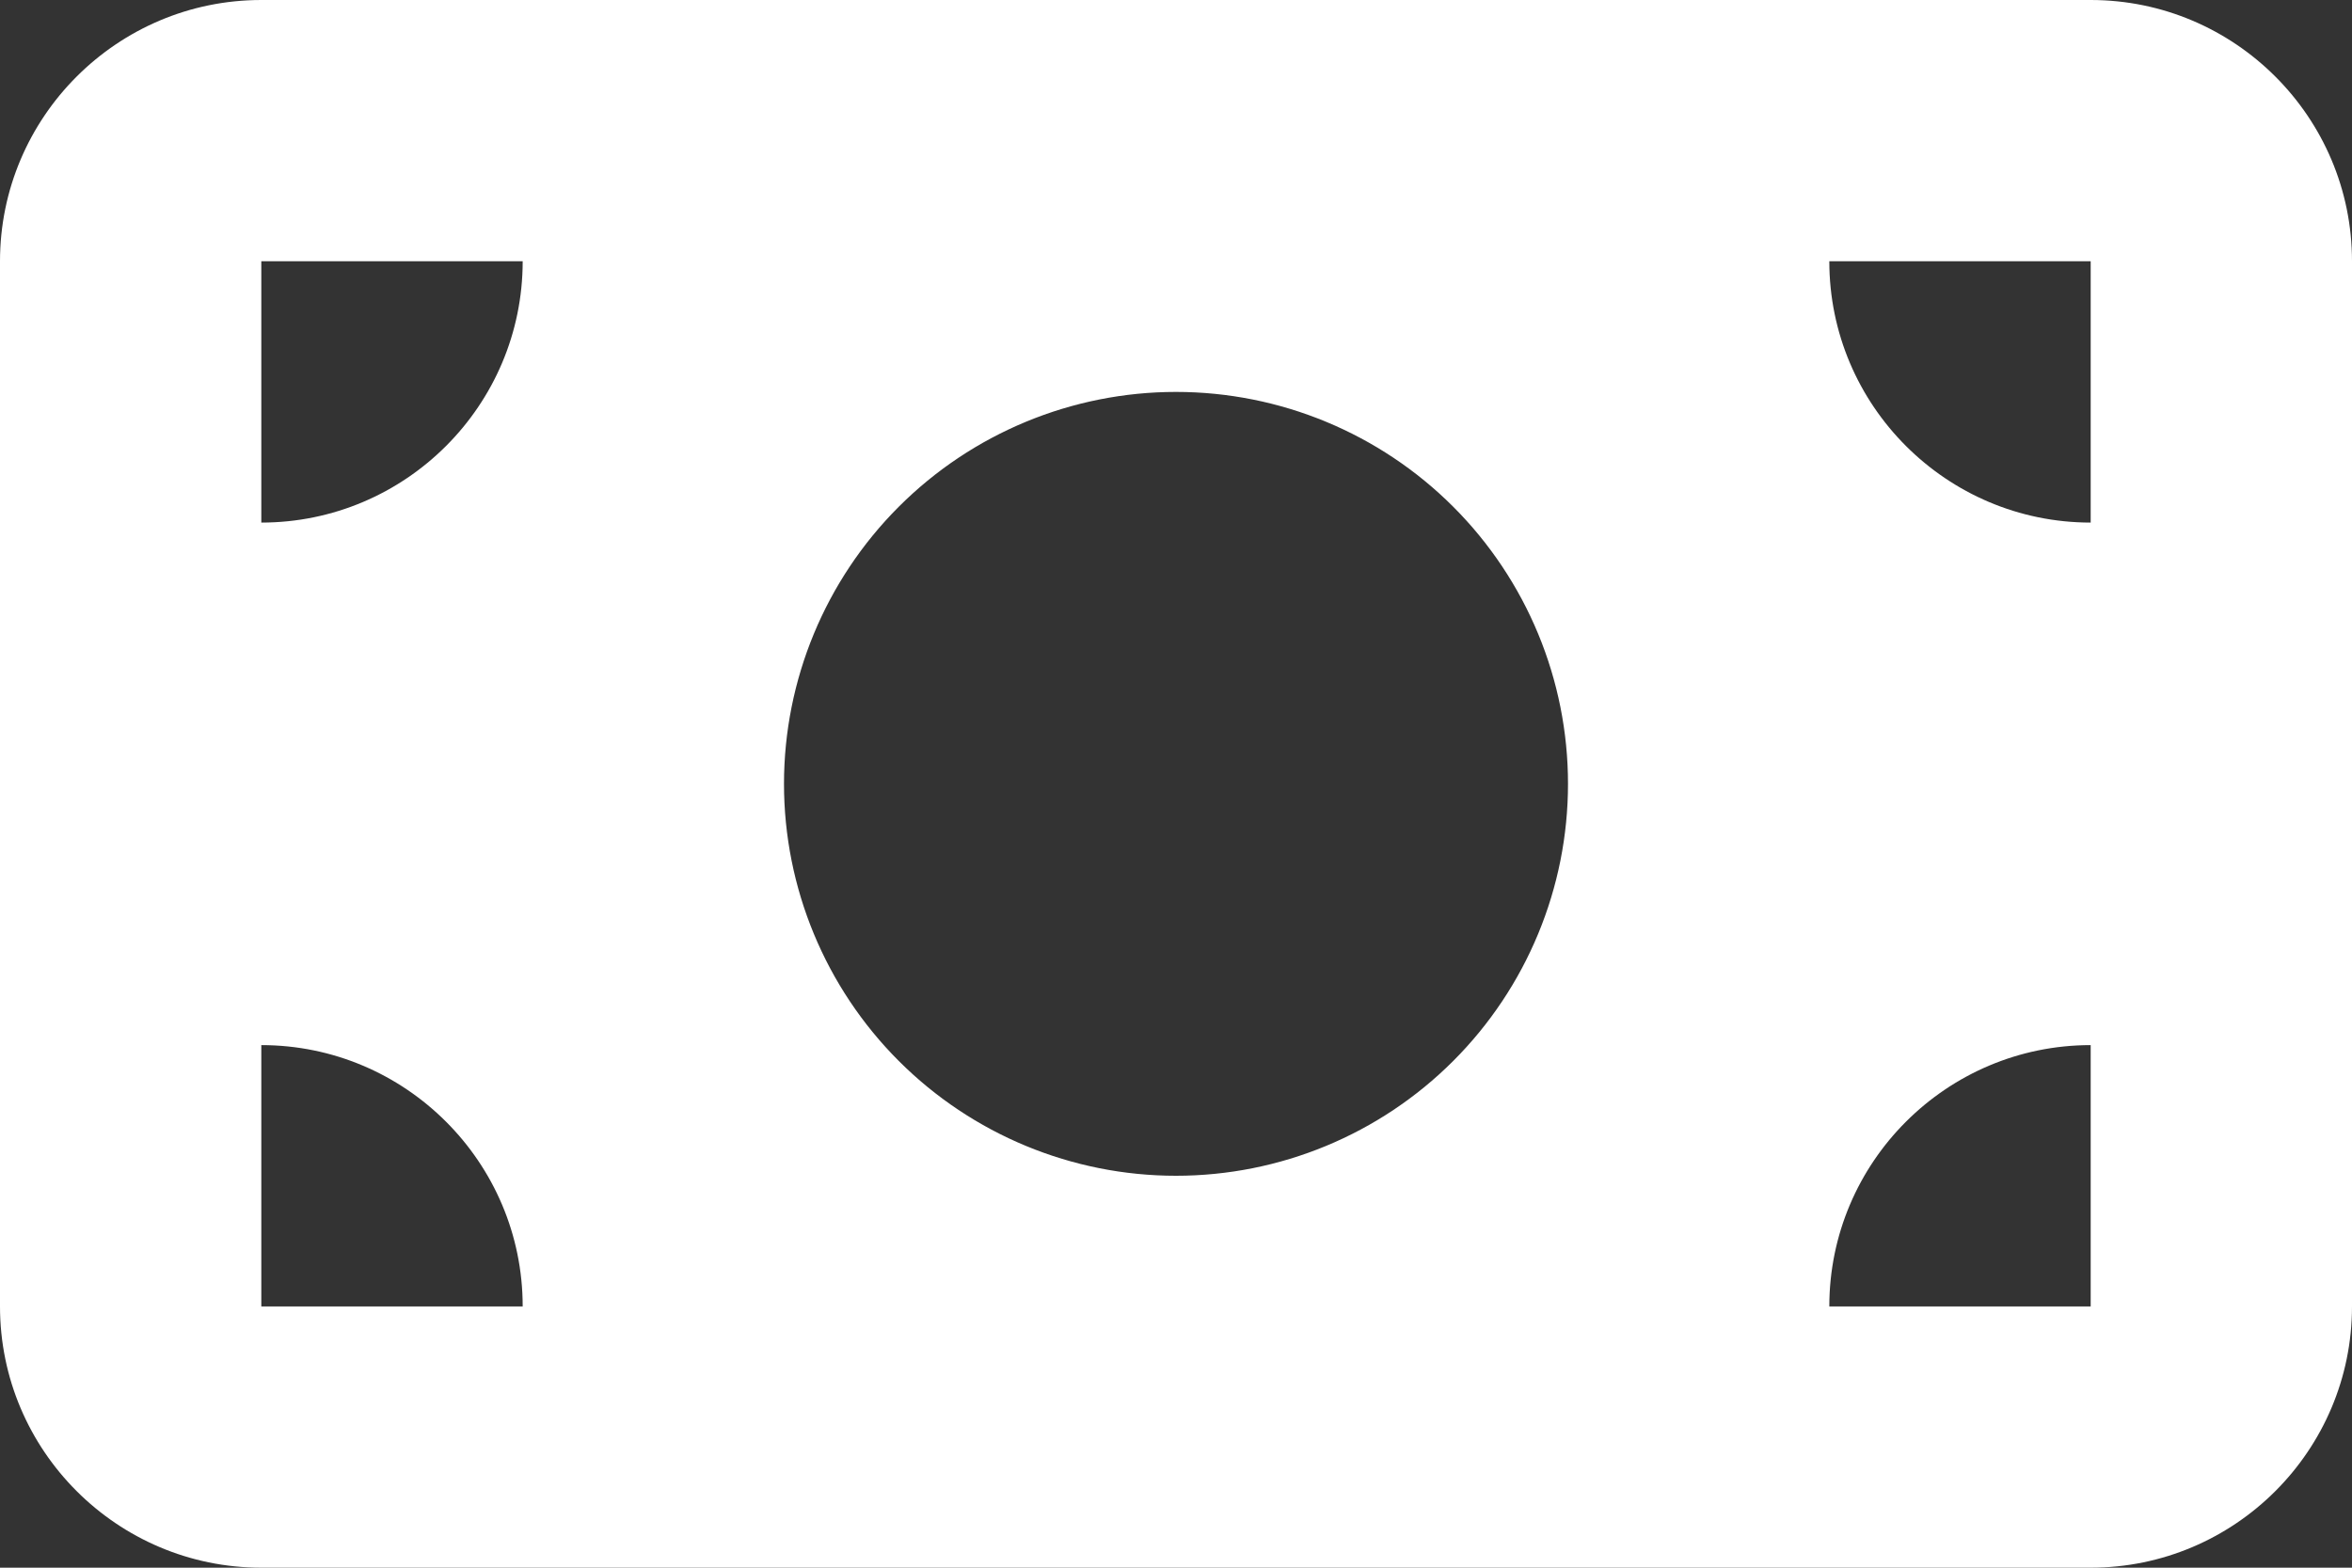 <svg width="48" height="32" viewBox="0 0 48 32" fill="none" xmlns="http://www.w3.org/2000/svg">
<rect x="0" y="0" width="48" height="32" fill="#333333" stroke="none"/>
<path d="M5.333 0C2.392 0 0 2.392 0 5.333V26.667C0 29.608 2.392 32 5.333 32H42.667C45.608 32 48 29.608 48 26.667V5.333C48 2.392 45.608 0 42.667 0H5.333ZM10.667 26.667H5.333V21.333C8.275 21.333 10.667 23.725 10.667 26.667ZM5.333 10.667V5.333H10.667C10.667 8.275 8.275 10.667 5.333 10.667ZM37.333 26.667C37.333 23.725 39.725 21.333 42.667 21.333V26.667H37.333ZM42.667 10.667C39.725 10.667 37.333 8.275 37.333 5.333H42.667V10.667ZM24 8C26.122 8 28.157 8.843 29.657 10.343C31.157 11.843 32 13.878 32 16C32 18.122 31.157 20.157 29.657 21.657C28.157 23.157 26.122 24 24 24C21.878 24 19.843 23.157 18.343 21.657C16.843 20.157 16 18.122 16 16C16 13.878 16.843 11.843 18.343 10.343C19.843 8.843 21.878 8 24 8Z" fill="white"/>
</svg>

